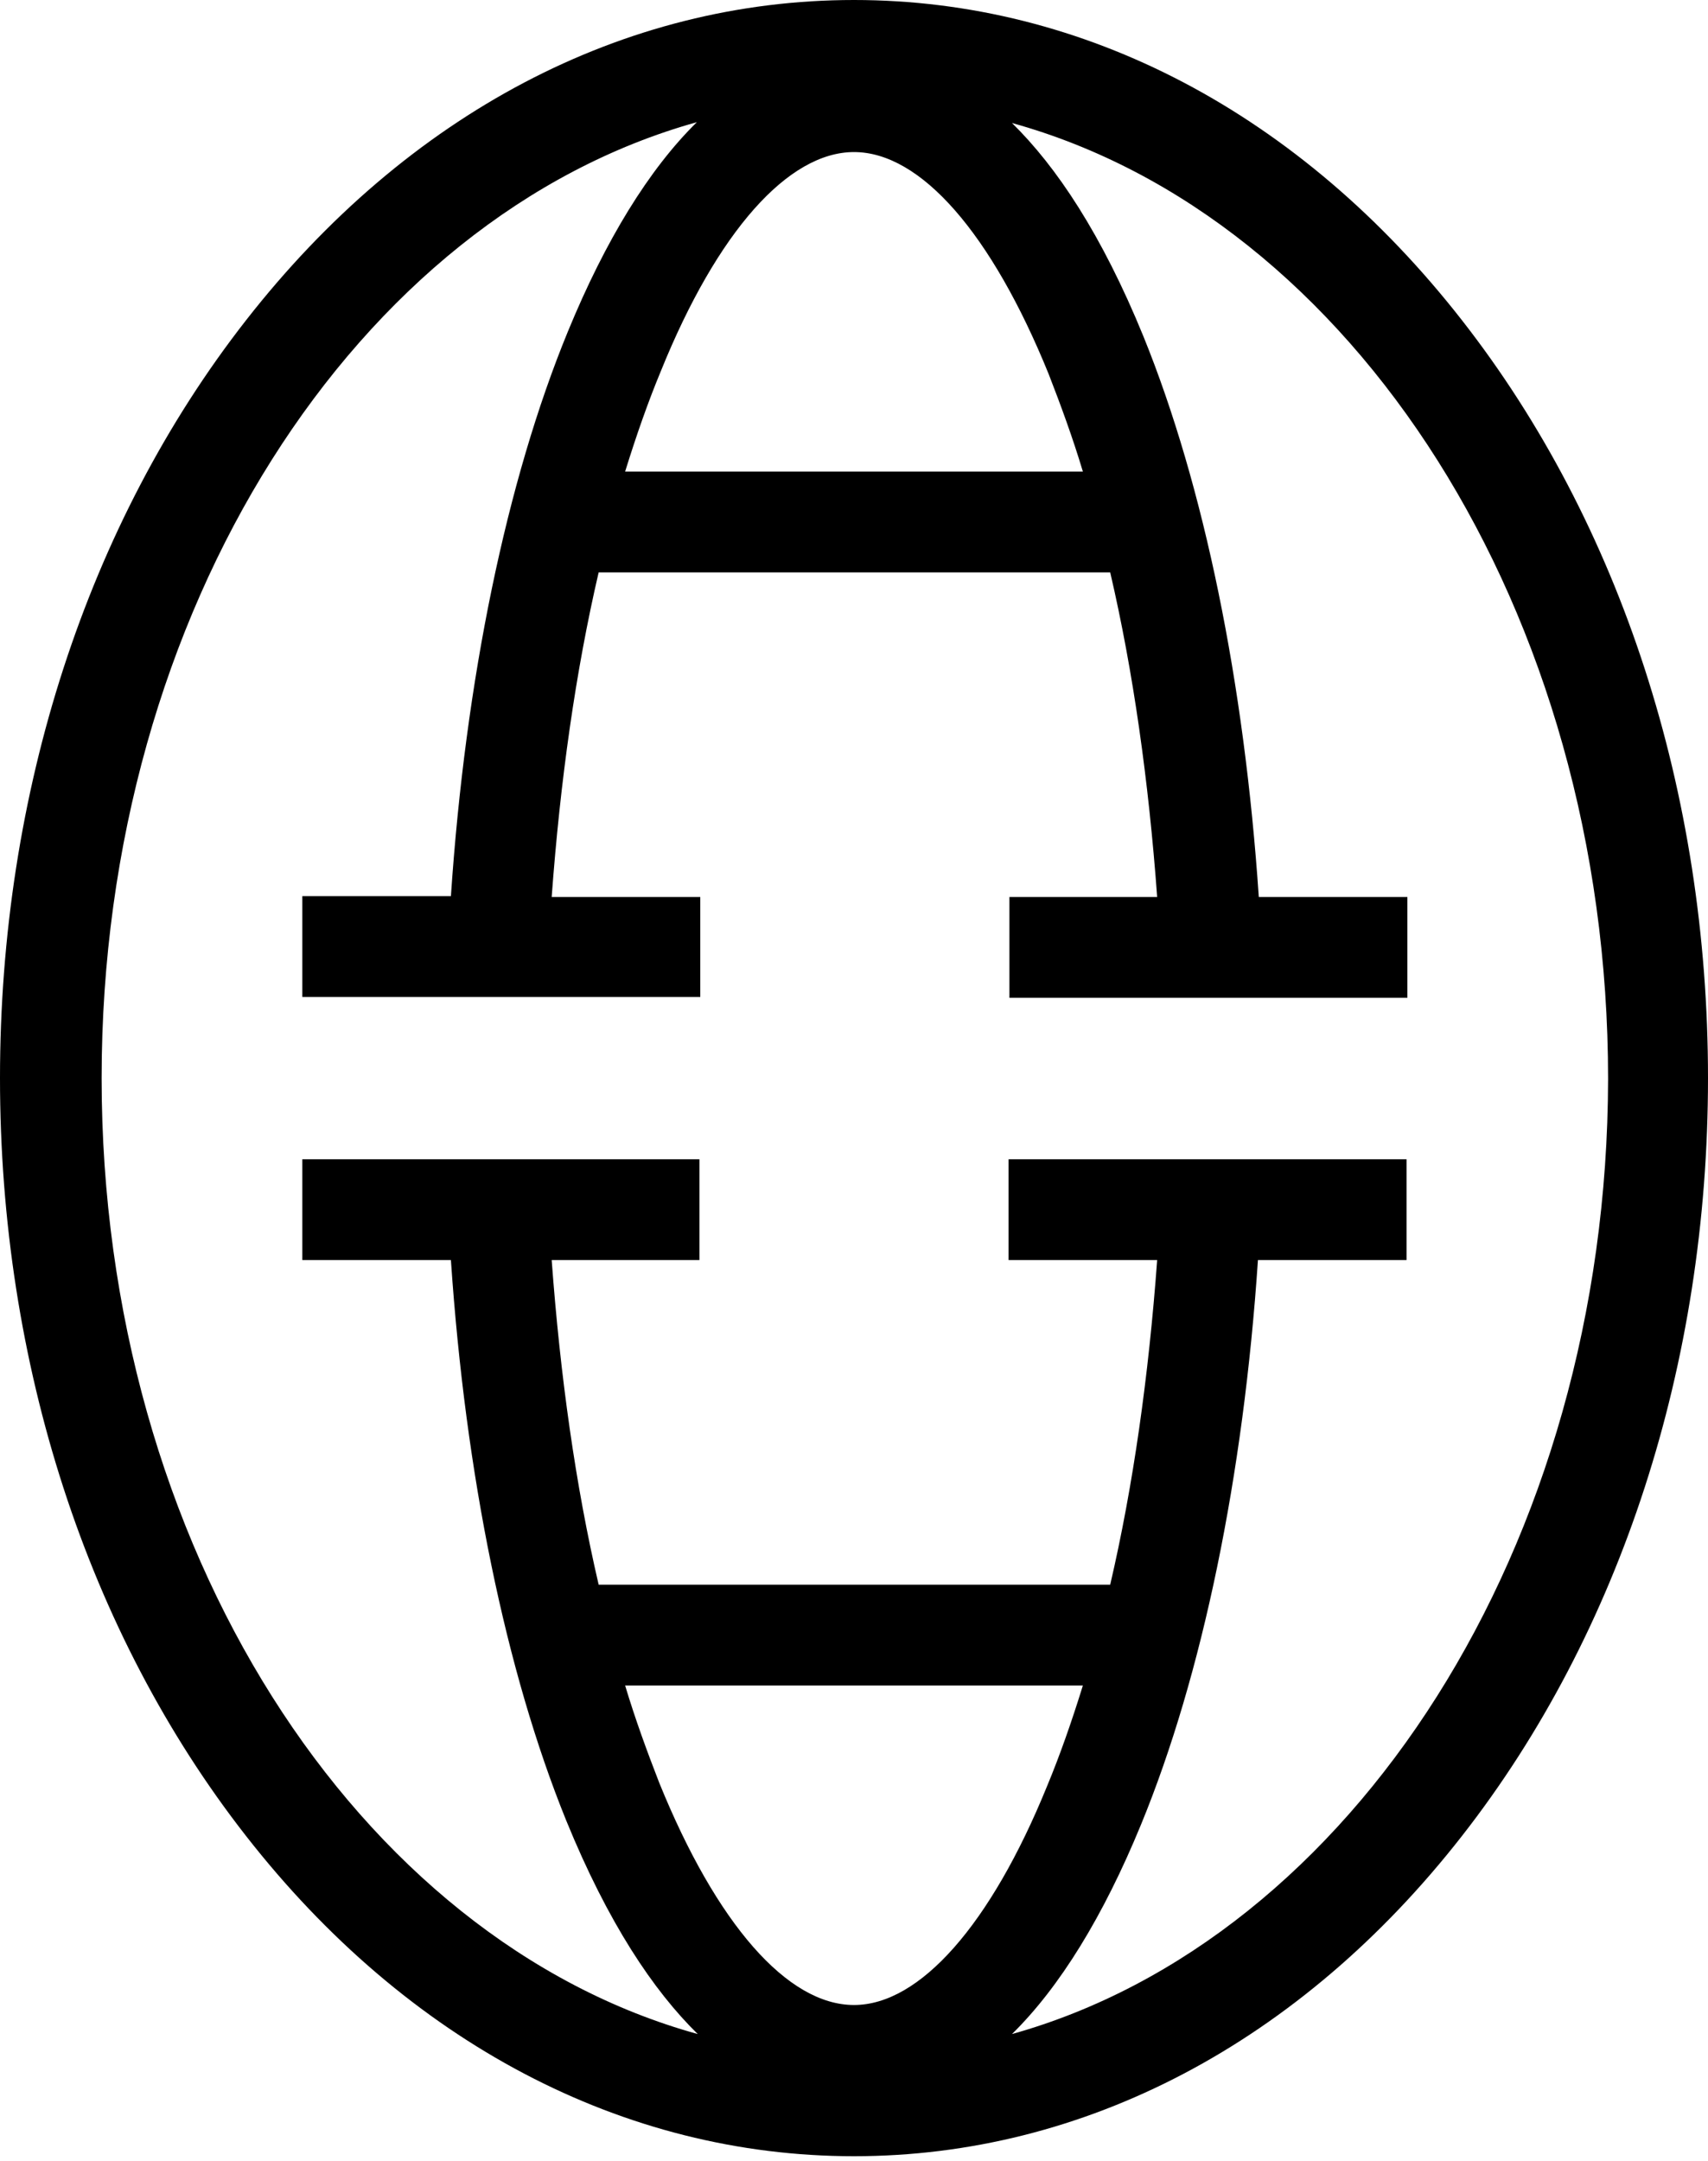 <svg xmlns="http://www.w3.org/2000/svg" version="1.1" xmlns:xlink="http://www.w3.org/1999/xlink" xmlns:svgjs="http://svgjs.dev/svgjs" width="200" height="253"><svg version="1.1" id="SvgjsSvg1010" xmlns="http://www.w3.org/2000/svg" xmlns:xlink="http://www.w3.org/1999/xlink" x="0px" y="0px" viewBox="0 0 200 253" enable-background="new 0 0 200 253" xml:space="preserve">
<g>
	<defs>
		<rect id="SvgjsRect1009" width="200" height="252.4"></rect>
	</defs>
	<clipPath id="SvgjsClipPath1008">
		<use xlink:href="#SVGID_1_" overflow="visible"></use>
	</clipPath>
	<path clip-path="url(#SVGID_00000053544425775469510960000007026964845612512665_)" d="M118.5,238.1c5.6-5.5,10.7-13.8,15.1-24.5
		c7.2-17.5,12-40.8,13.7-66.1h17.4v-11.8h-46.6v11.8h17.4c-1,13.6-2.8,26.4-5.5,38H70.1c-2.7-11.6-4.5-24.4-5.5-38h17.3v-11.8H35.4
		v11.8h17.4c1.7,25.1,6.4,48.1,13.5,65.6c4.9,12,10.2,19.9,15.4,25c-39.8-11-69.8-57-69.8-111.9c0-54.9,29.9-100.8,69.7-111.9
		c-5.6,5.5-10.7,13.8-15.1,24.5c-7.2,17.5-12,40.8-13.7,66.1H35.4v11.8h46.6V105H64.6c1-13.6,2.8-26.4,5.5-38h59.9
		c2.7,11.6,4.5,24.4,5.5,38h-17.3v11.8h46.6V105h-17.4c-1.7-25.1-6.4-48.1-13.5-65.6c-4.9-12-10.2-19.9-15.4-25
		c39.8,11,69.8,57,69.8,111.9C188.2,181.1,158.2,227,118.5,238.1 M100,234.7c-7.8,0-16.1-9.5-22.8-26c-1.4-3.6-2.8-7.4-4-11.4h53.6
		c-1.3,4.2-2.7,8.2-4.2,11.8C116,225.3,107.7,234.7,100,234.7 M100,17.8c7.8,0,16.1,9.5,22.8,26c1.4,3.6,2.8,7.4,4,11.4H73.2
		c1.3-4.2,2.7-8.2,4.2-11.8C84,27.1,92.3,17.8,100,17.8 M171.2,37.5C152.3,13.3,127,0,100,0C73,0,47.7,13.3,28.8,37.5
		C10.2,61.3,0,92.8,0,126.2s10.2,64.9,28.8,88.7c18.9,24.2,44.2,37.5,71.2,37.5c27,0,52.3-13.3,71.2-37.5
		c18.6-23.8,28.8-55.3,28.8-88.7S189.8,61.3,171.2,37.5"></path>
</g>
</svg><style>@media (prefers-color-scheme: light) { :root { filter: none; } }
@media (prefers-color-scheme: dark) { :root { filter: none; } }
</style></svg>